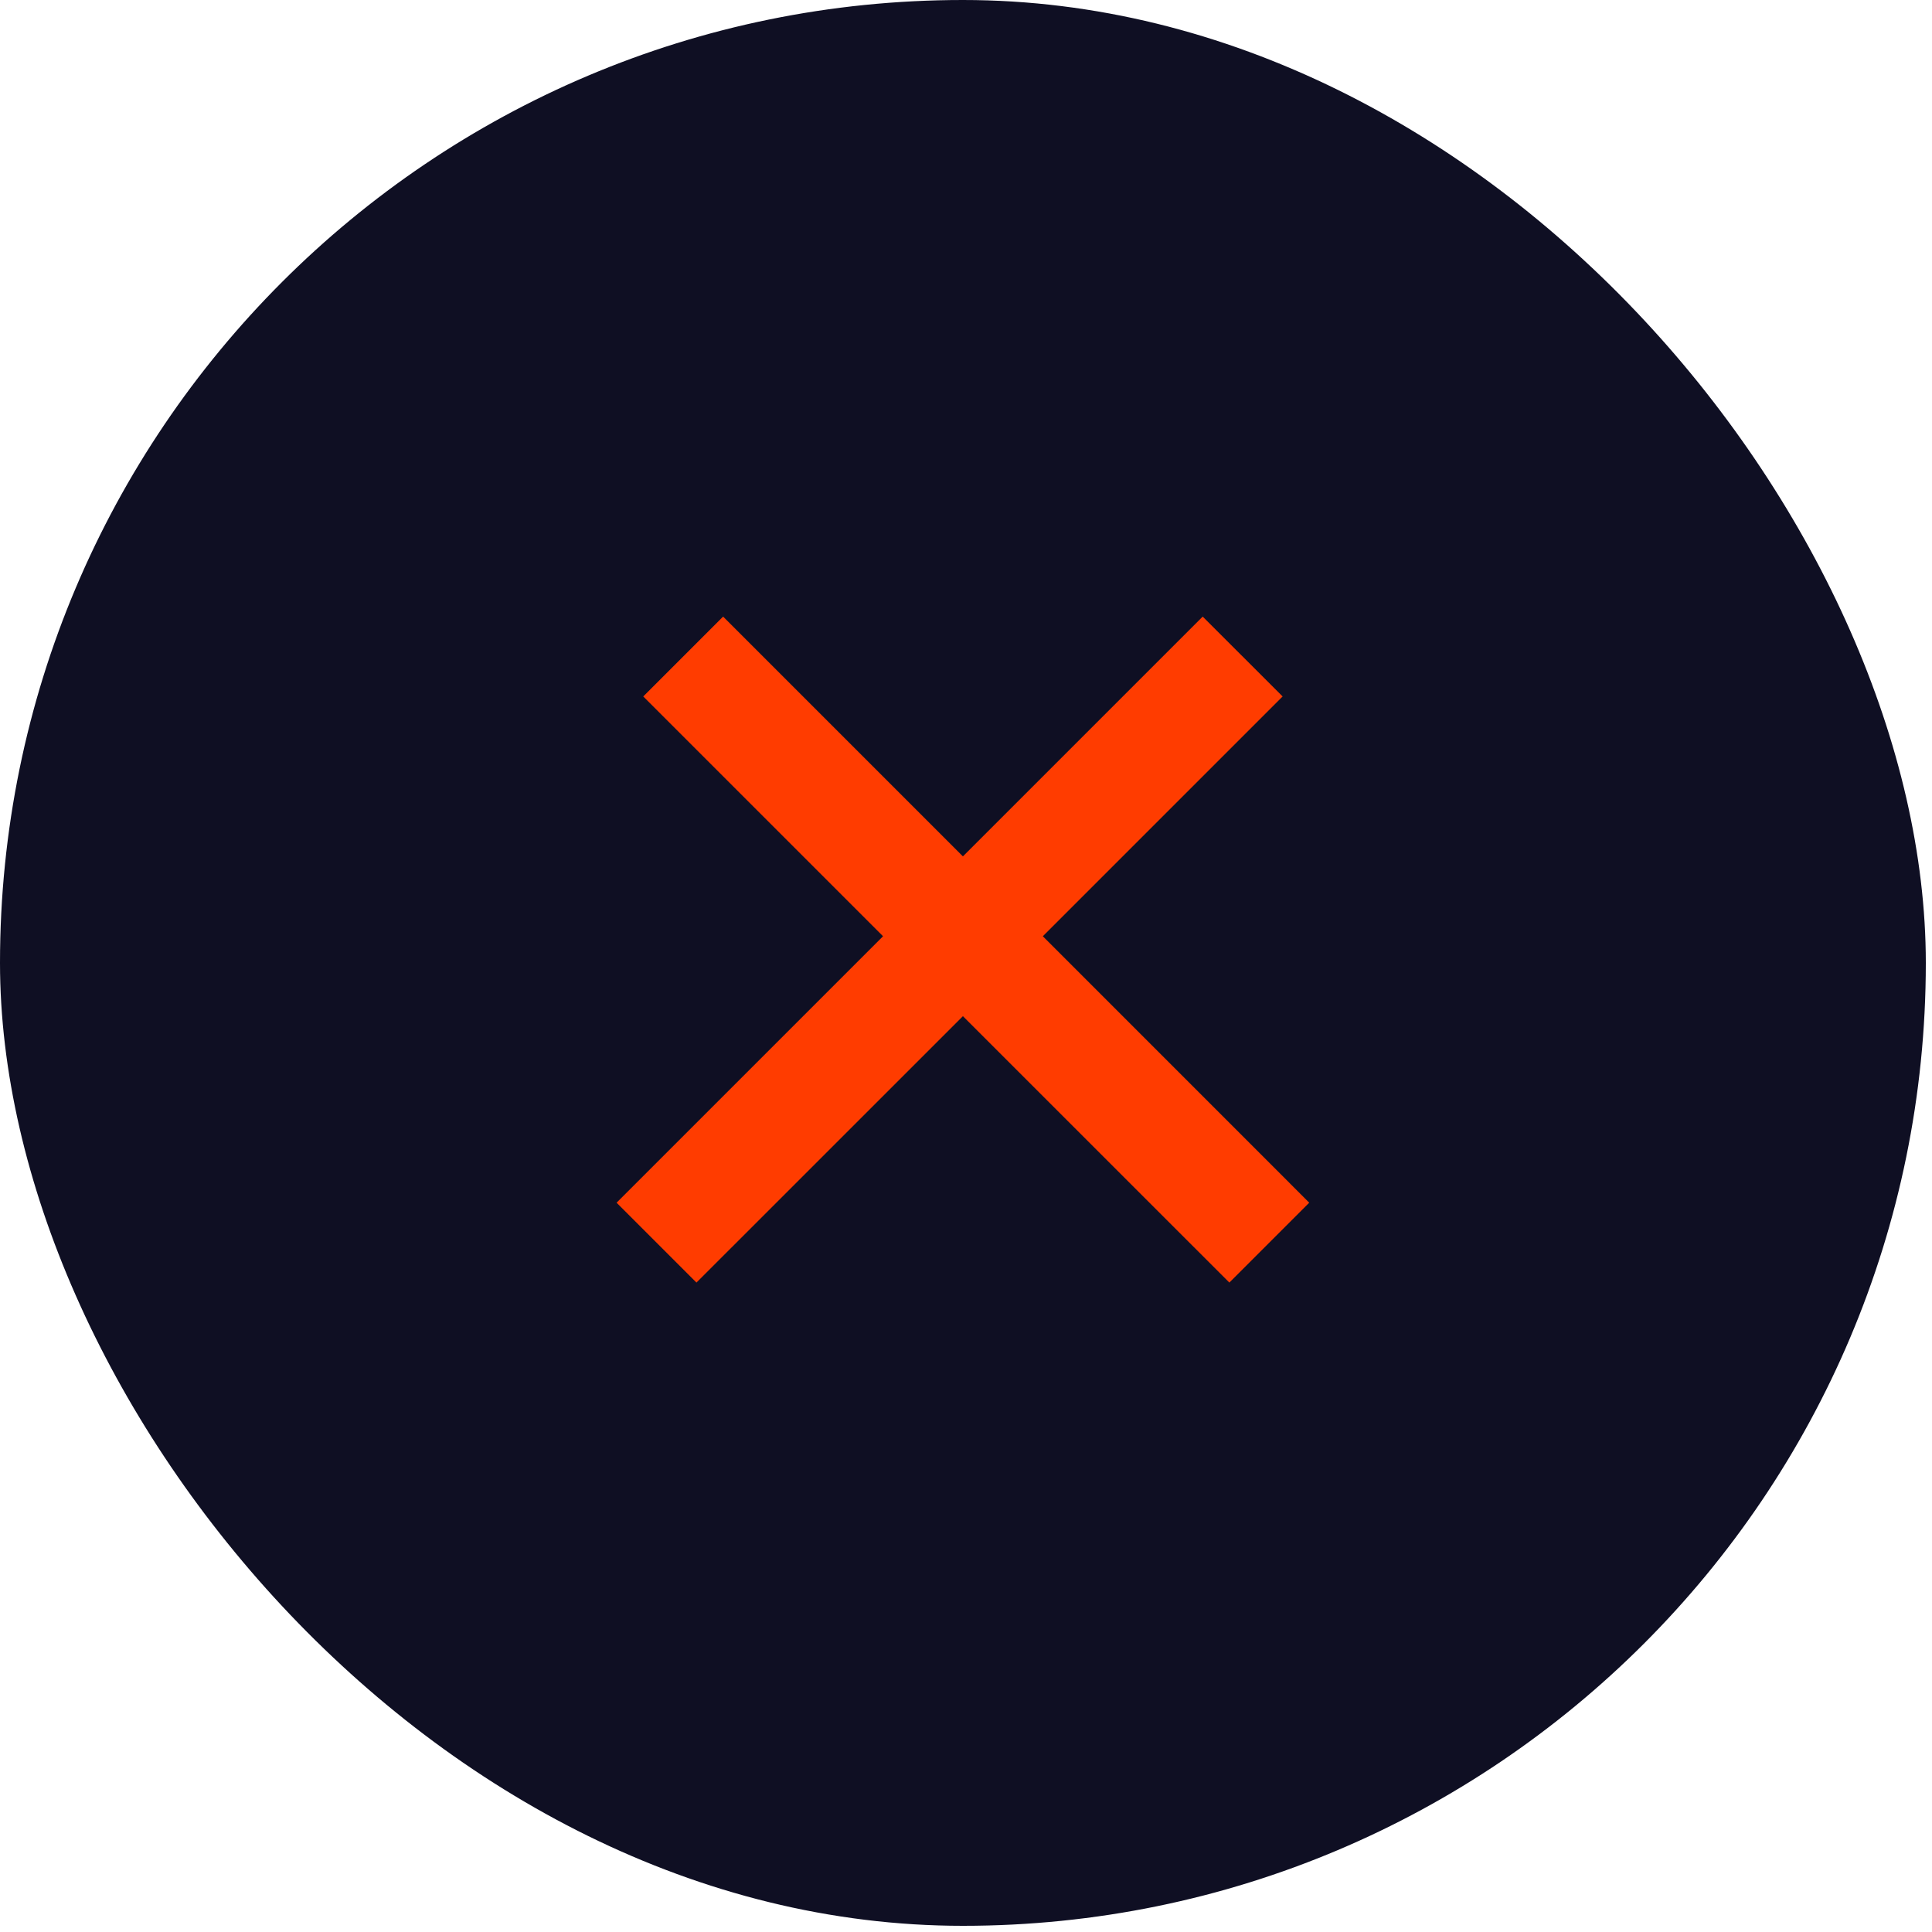 <svg width="35" height="35" viewBox="0 0 35 35" fill="none" xmlns="http://www.w3.org/2000/svg">
<rect width="34.888" height="34.888" rx="17.444" fill="#0F0F23"/>
<path d="M18.892 16.961L23.718 21.788L22.271 23.235L17.444 18.409L12.617 23.235L11.17 21.788L15.997 16.961L11.653 12.617L13.1 11.17L17.444 15.514L21.788 11.17L23.236 12.617L18.892 16.961Z" fill="#FF3C00"/>
</svg>
